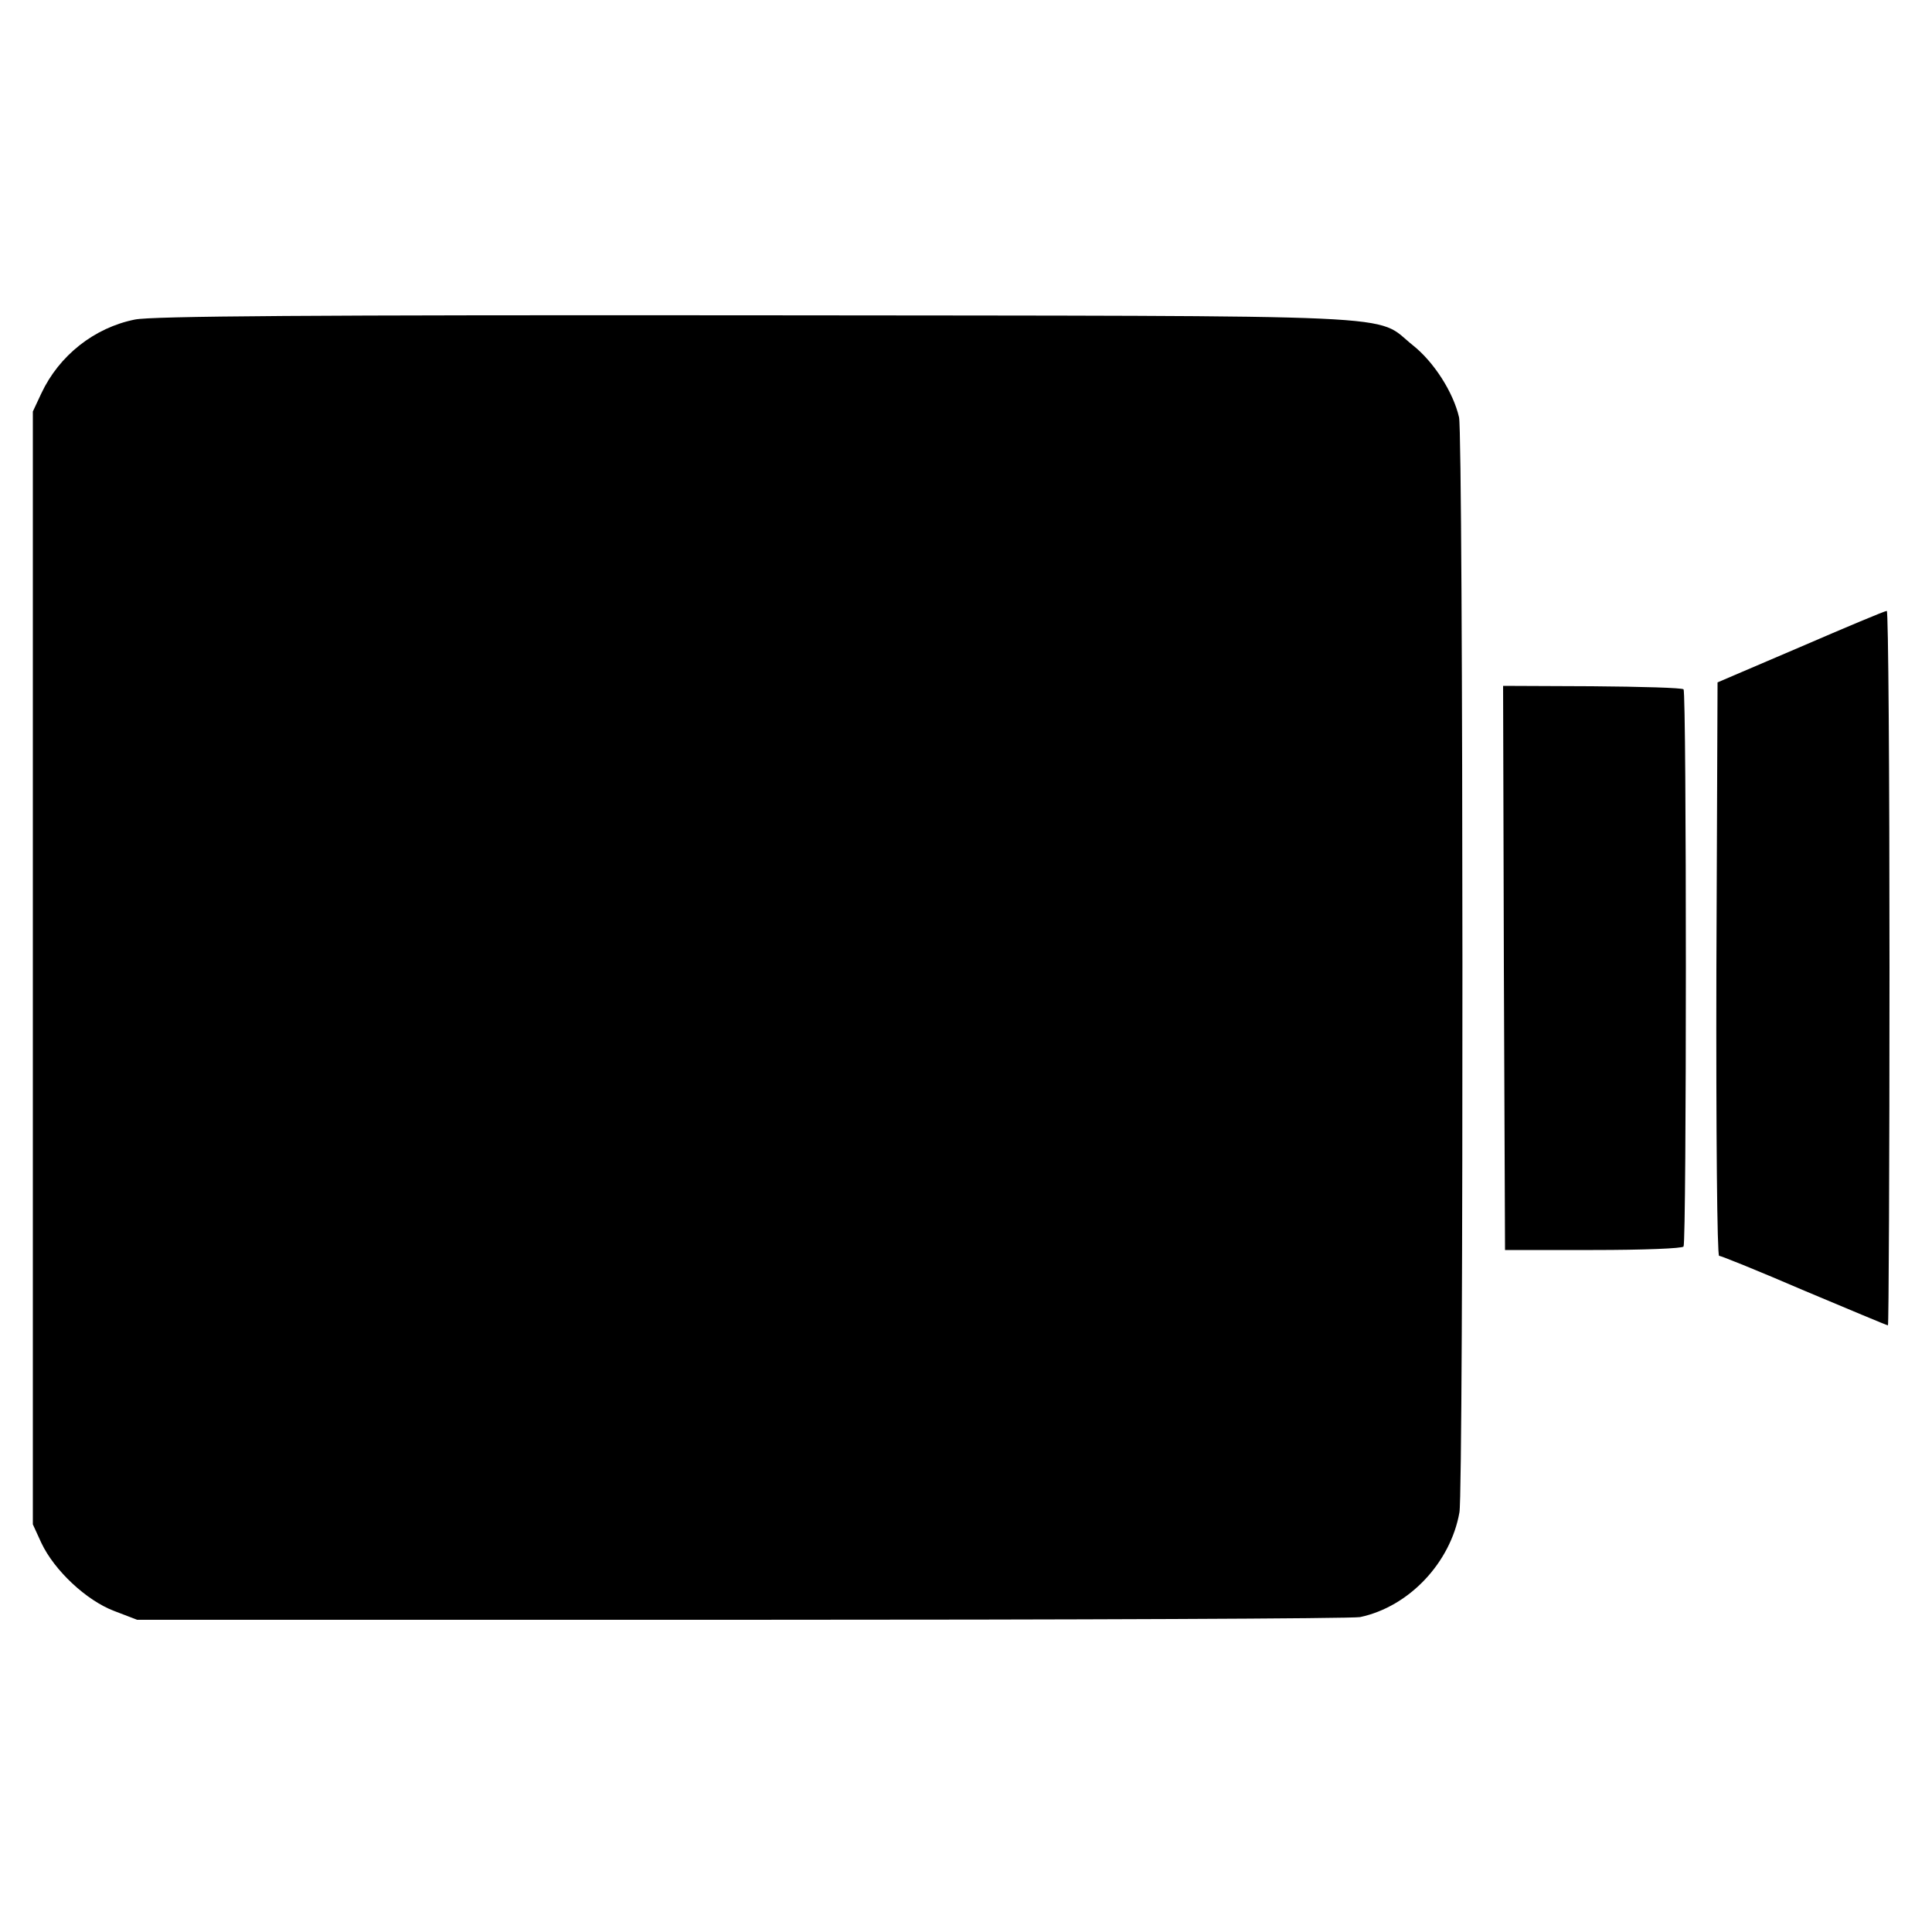 <svg version="1" xmlns="http://www.w3.org/2000/svg" width="666.667" height="666.667" viewBox="0 0 500 500"><path d="M34.9 82.7c-10.5 2.1-19.6 9.3-24.2 19.1l-2.2 4.7v288l2.2 4.8c3.4 7.2 11.7 14.9 18.8 17.6l6 2.3H192c86.1 0 158.1-.3 160-.7 12.7-2.7 23.4-14.1 25.7-27.1 1.1-6.1 1-278.6-.1-283.4-1.5-6.5-6.5-14.3-11.9-18.6-10.4-8.3 3.3-7.6-170.5-7.8-115-.1-156 .2-160.3 1.1zM466 167.4l-21.5 9.2-.3 74.2c-.1 42.9.2 74.2.7 74.2.5 0 10.4 4 22 9 11.7 4.9 21.4 9 21.7 9 .2 0 .4-41.6.4-92.5s-.3-92.5-.7-92.4c-.5 0-10.5 4.2-22.3 9.3zM389.2 250.5l.3 73h22.8c13.1 0 23.1-.4 23.4-.9.8-1.3.8-143.4 0-144.2-.3-.4-11-.7-23.7-.8l-23-.1.2 73z"/></svg>